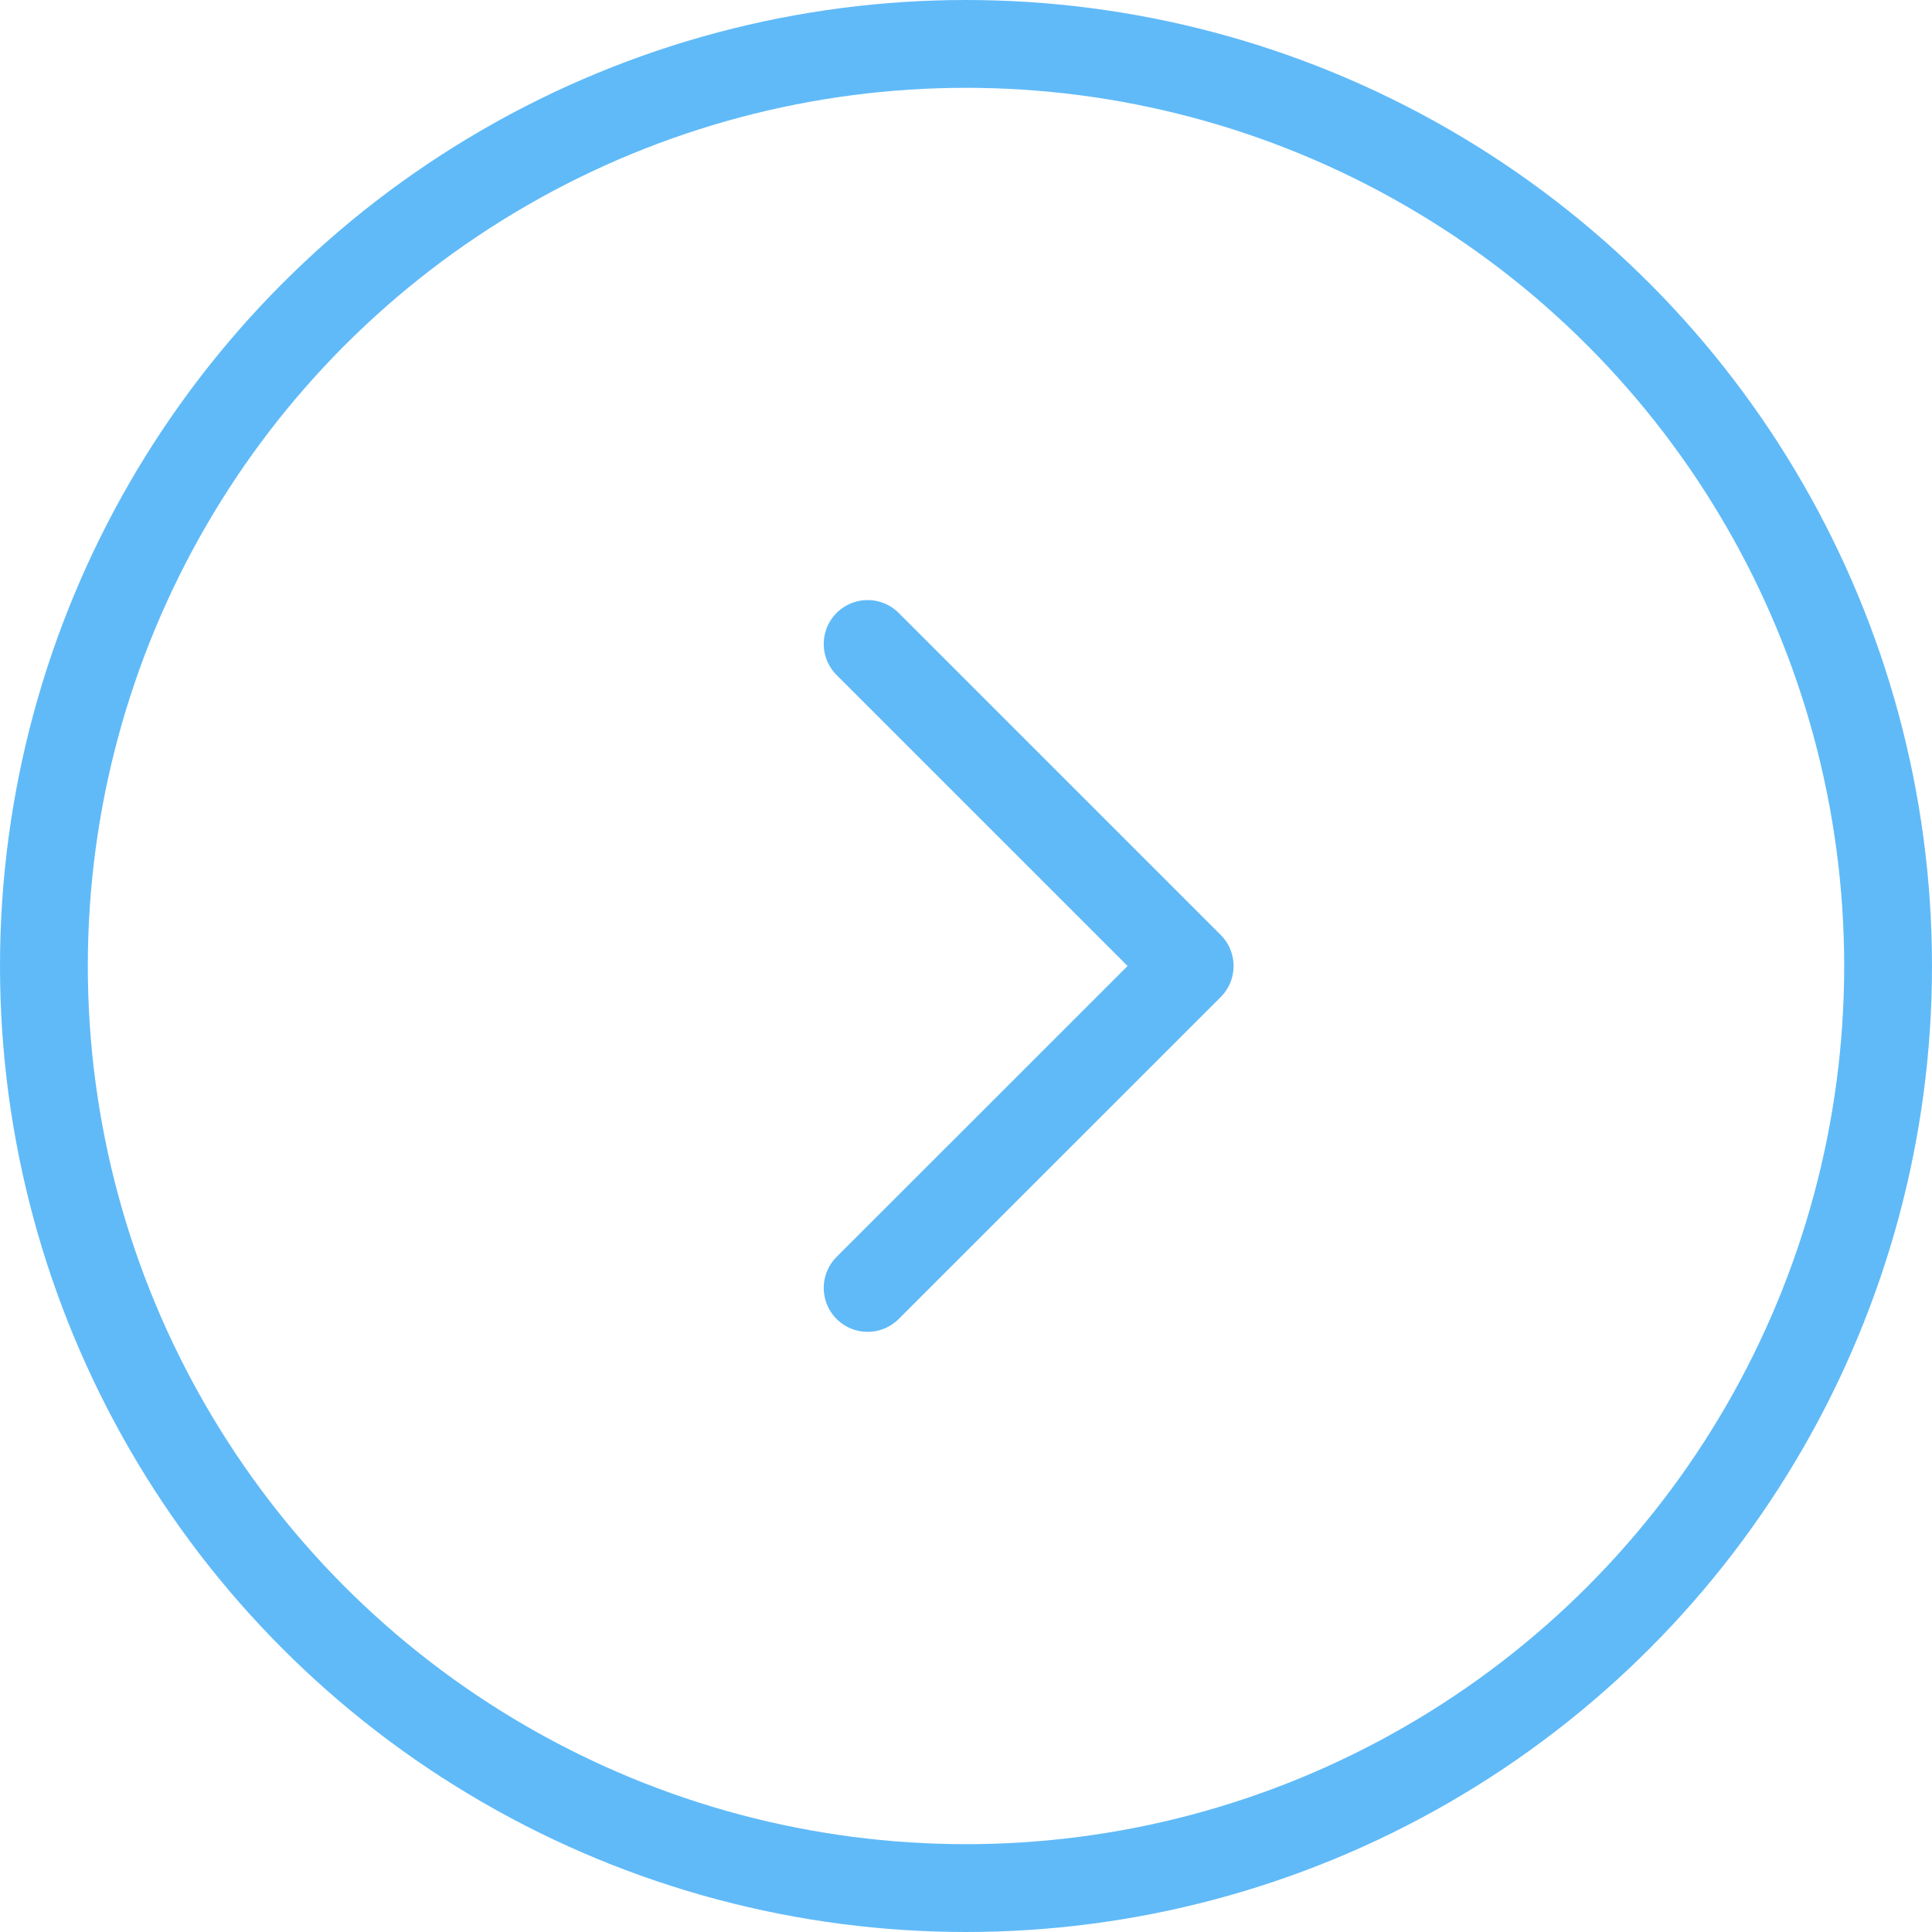 <?xml version="1.0" encoding="UTF-8"?>
<svg width="22px" height="22px" viewBox="0 0 22 22" version="1.1" xmlns="http://www.w3.org/2000/svg" xmlns:xlink="http://www.w3.org/1999/xlink">
    <!-- Generator: Sketch 53.2 (72643) - https://sketchapp.com -->
    <title>Bullet Copy 7</title>
    <desc>Created with Sketch.</desc>
    <g id="Mockups-💅" stroke="none" stroke-width="1" fill="none" fill-rule="evenodd">
        <g id="Desktop" transform="translate(-1004, -1035)" stroke="#60BAF8">
            <g id="About-Section" transform="translate(180, 800)">
                <g id="List-items" transform="translate(593, 232)">
                    <g id="Bullet-Copy-7" transform="translate(231, 3)">
                        <circle id="Oval" cx="11" cy="11" r="10.5"></circle>
                        <g id="small-right" transform="translate(9.88, 7.333)" stroke-linecap="round" stroke-linejoin="round">
                            <polyline id="Path" points="0 0 3.667 3.667 0 7.333"></polyline>
                        </g>
                    </g>
                </g>
            </g>
        </g>
    </g>
</svg>